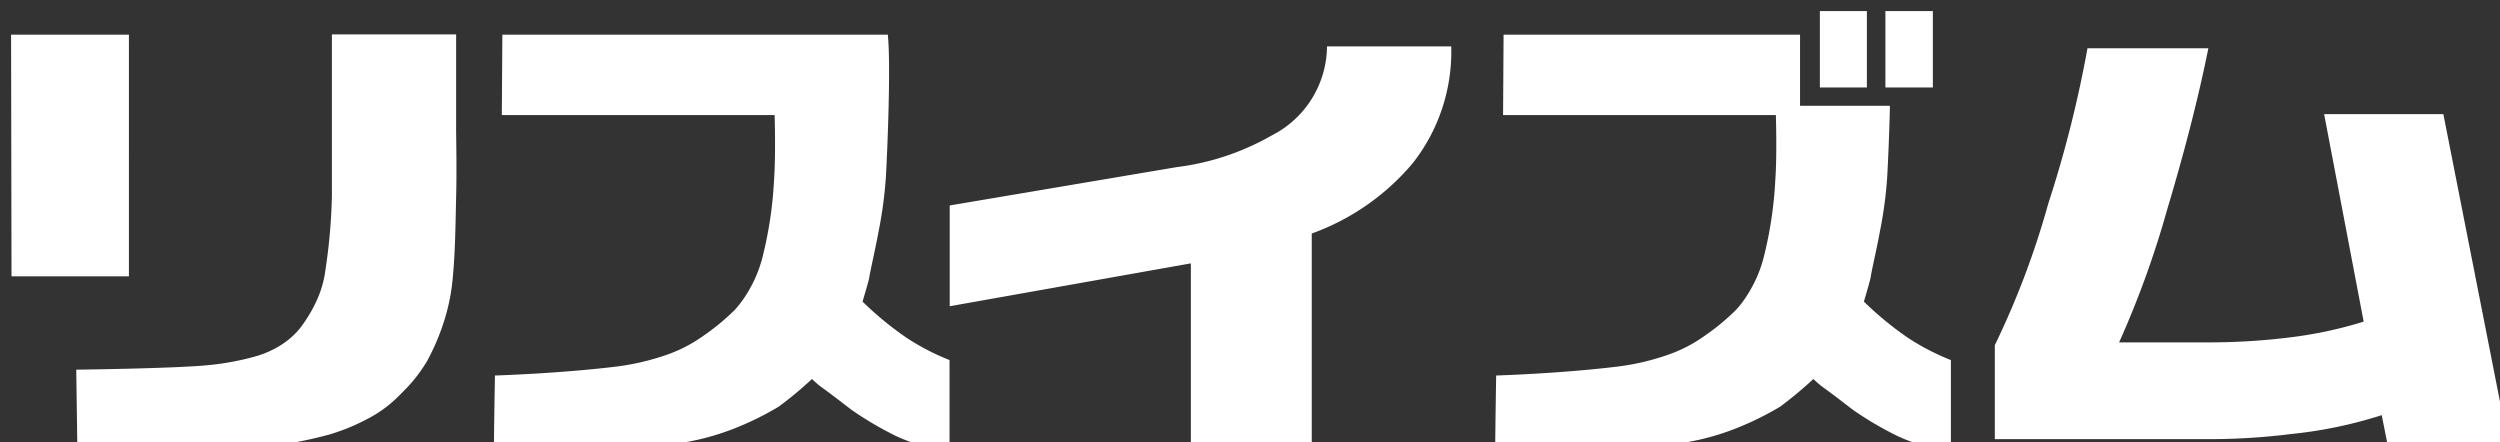 <svg xmlns="http://www.w3.org/2000/svg" width="113" height="20"><rect width="100%" height="100%" fill="#333333" stroke="none"/><path data-name="Union 61" d="M67.591 20.473h0c-.024-.035.036-3.5.036-3.5s2.848-.084 5.459-.4a11.015 11.015 0 002.353-.553 6.432 6.432 0 001.591-.828 10.1 10.1 0 001.452-1.2 4.614 4.614 0 00.5-.664 5.865 5.865 0 00.73-1.666 17.971 17.971 0 00.532-3.527c.082-1.129.025-2.934.025-2.934h-12.33l.023-3.635h13.4v3.217h4.063a104.466 104.466 0 01-.124 3.23 18.8 18.8 0 01-.333 2.467c-.155.85-.353 1.652-.42 2.082-.02.127-.3 1.07-.3 1.07a14.846 14.846 0 002 1.643 10.73 10.73 0 001.932 1v4.145a5.532 5.532 0 01-1.052-.217 8.758 8.758 0 01-1.375-.5 15.641 15.641 0 01-1.991-1.172c-.572-.436-.758-.588-1.435-1.082a4.638 4.638 0 01-.362-.318 17.791 17.791 0 01-1.5 1.248 13.64 13.64 0 01-2.07 1.012 11.4 11.4 0 01-2.167.6 28.875 28.875 0 01-2.787.355c-.207.014-2.211.107-2.417.111-.686.023-.529.018-1.217.018-.486 0-1.265.025-1.756.025h-.132a2.045 2.045 0 01-.328-.027zm-45.258 0h0c-.025-.035.039-3.5.039-3.5s2.846-.084 5.457-.4a11.074 11.074 0 002.354-.553 6.528 6.528 0 001.591-.828 10.235 10.235 0 001.452-1.2 4.823 4.823 0 00.5-.664 5.838 5.838 0 00.73-1.666 18.007 18.007 0 00.531-3.527c.082-1.129.027-2.934.027-2.934H22.682l.025-3.635h17.422c.143 1.357-.019 5.26-.088 6.447a18.879 18.879 0 01-.333 2.467c-.156.85-.351 1.652-.421 2.082-.018.127-.3 1.07-.3 1.07a14.832 14.832 0 002 1.643 10.666 10.666 0 001.932 1v4.145a5.616 5.616 0 01-1.057-.217 8.8 8.8 0 01-1.373-.5 15.573 15.573 0 01-1.991-1.172c-.572-.436-.758-.588-1.435-1.082-.161-.123-.362-.318-.362-.318a17.554 17.554 0 01-1.5 1.248 13.623 13.623 0 01-2.07 1.012 11.381 11.381 0 01-2.167.6 28.835 28.835 0 01-2.787.355c-.206.014-2.213.107-2.416.111-.686.023-.529.018-1.217.018-.486 0-1.262.025-1.755.025h-.133a2.034 2.034 0 01-.323-.027zM3.499 20.42h0l-.052-3.711s4.342-.051 5.921-.2a12.327 12.327 0 002.163-.395 4.451 4.451 0 001.141-.5 3.578 3.578 0 00.879-.766 6.384 6.384 0 00.837-1.432 4.754 4.754 0 00.324-1.229 25.776 25.776 0 00.29-3.342V1.556h5.615V5.97c.013.891.025 2.049 0 2.943-.03 1.3-.039 2.443-.152 3.635a8.806 8.806 0 01-.326 1.746 10.081 10.081 0 01-.846 2.045 6.946 6.946 0 01-1.145 1.434 5.815 5.815 0 01-1.188.965 9.383 9.383 0 01-2.065.9 19.46 19.46 0 01-3.193.59c-1.217.131-2.846.146-4.348.18-.416.01-.984.01-1.554.01h-.379c-1.005.01-1.921.002-1.921.002zm104.463-.1l-.307-1.555a20.051 20.051 0 01-4.135.857 29.673 29.673 0 01-3.5.227h-9.854v-4.248a37.824 37.824 0 002.412-6.385 53.221 53.221 0 001.776-7.035h5.464q-.667 3.311-1.865 7.3a42.938 42.938 0 01-2.169 5.994h4.237a29.176 29.176 0 003.382-.213 18.732 18.732 0 003.435-.725l-1.787-9.377h5.389l2.986 15.158zm-54.135-.125v-8.291l-10.9 1.938V9.287l10.264-1.734a11.456 11.456 0 004.29-1.43 4.559 4.559 0 002.5-4.025h5.615a8.156 8.156 0 01-1.735 5.271 10.694 10.694 0 01-4.57 3.186v9.641zM.52 12.49L.501 1.566h5.326V12.49zm84.7-8.535V.5h2.145v3.453zm-2.962 0V.5h2.125v3.453z" fill="#fff" stroke="rgba(0,0,0,0)" stroke-miterlimit="10"/></svg>